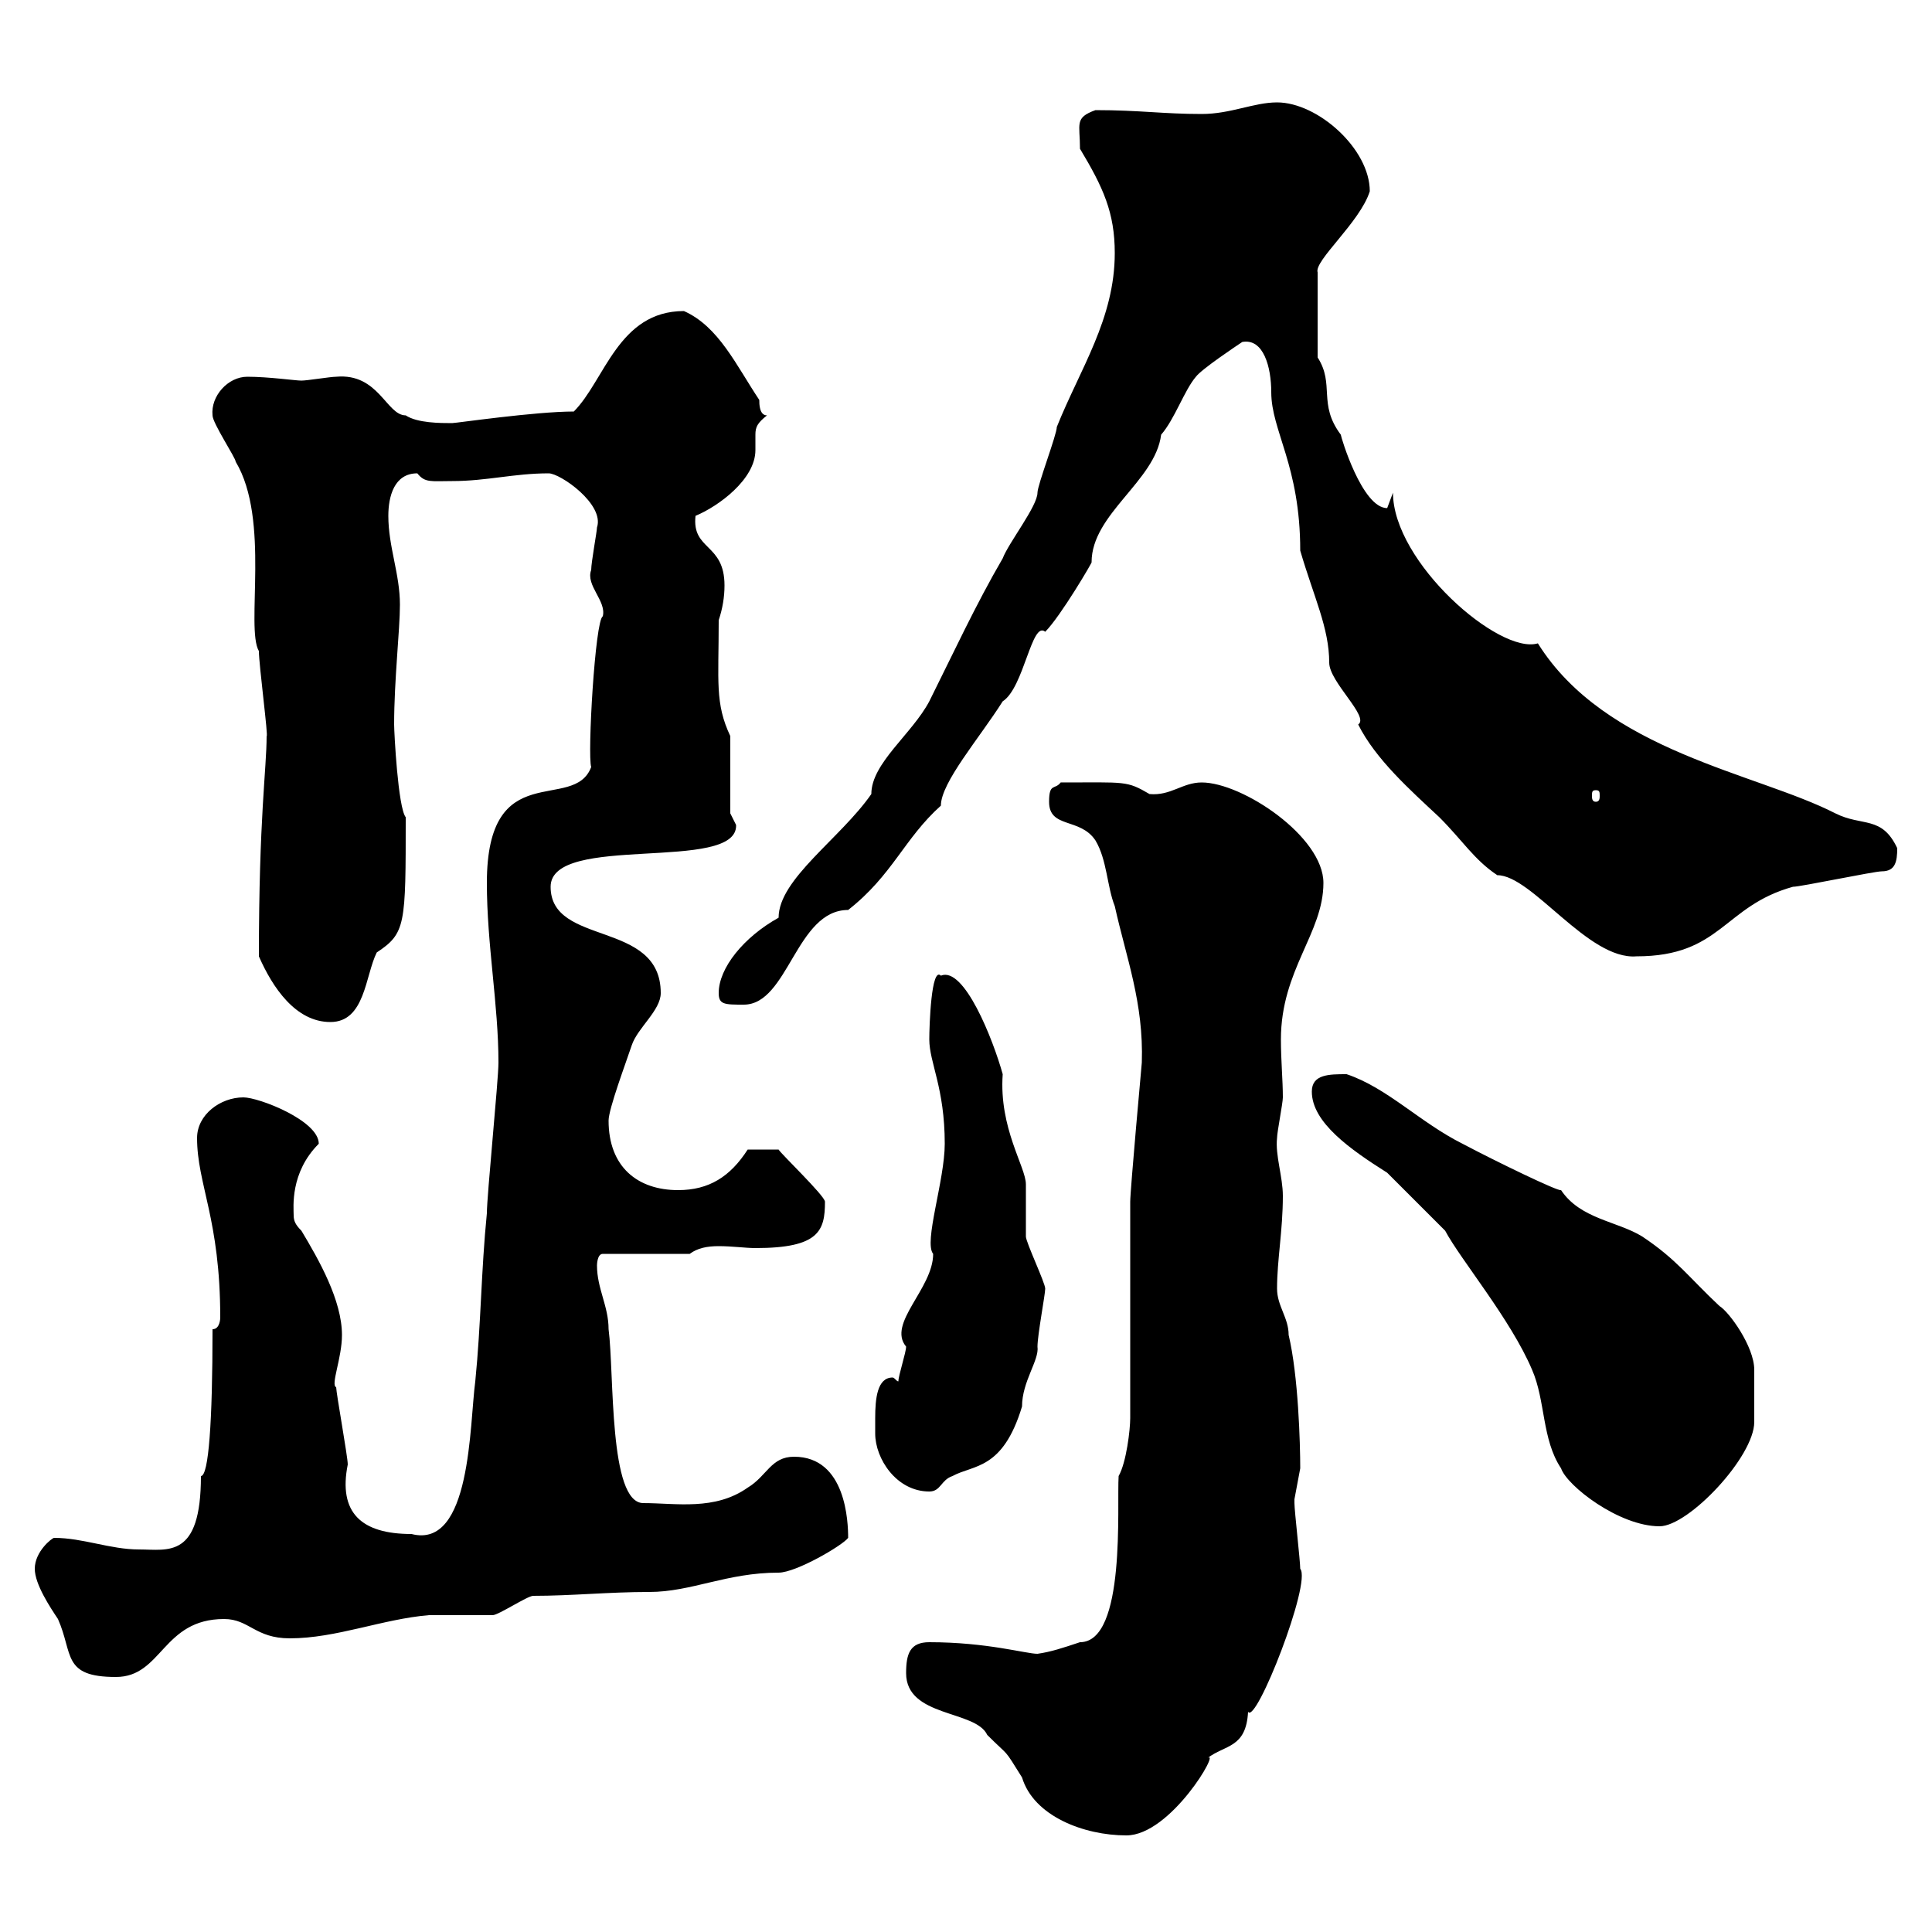 <svg xmlns="http://www.w3.org/2000/svg" xmlns:xlink="http://www.w3.org/1999/xlink" width="300" height="300"><path d="M140.70 259.80C140.70 266.70 151.50 265.50 153.30 269.40C156.90 273 155.70 271.20 158.70 276C160.50 282 168.30 285 174.90 285C181.80 285 189.60 271.50 187.50 273C190.20 270.90 193.50 271.50 193.80 265.80C195 267.90 203.70 245.70 201.90 243.60C201.90 242.40 201 234.60 201 233.40C201 233.40 201 233.40 201 232.80C201 232.80 201.90 228 201.90 228C201.90 224.10 201.60 213.60 200.10 207.30C200.10 204.60 198.30 202.80 198.30 200.10C198.30 195.60 199.20 191.10 199.20 185.70C199.20 182.70 198 179.40 198.30 176.70C198.30 175.80 199.20 171.30 199.20 170.40C199.20 167.70 198.90 164.70 198.90 161.40C198.90 150.60 205.50 144.90 205.50 137.10C205.50 129.90 192.90 121.50 186.60 121.50C183.60 121.50 181.80 123.60 178.50 123.30C174.90 121.20 174.90 121.50 164.70 121.50C163.80 122.70 162.90 121.50 162.90 124.50C162.90 128.70 167.70 126.90 170.10 130.50C171.90 133.50 171.90 137.70 173.10 140.70C174.90 148.80 177.60 155.70 177.30 165C177.30 165 175.50 184.80 175.50 186.60L175.50 220.20C175.50 222 174.90 227.10 173.70 229.20C173.40 233.70 174.90 255 167.70 255C165 255.90 163.20 256.50 161.10 256.80C159.30 256.80 153.30 255 144.30 255C141.30 255 140.70 256.80 140.70 259.80ZM5.40 243.60C5.40 246 7.80 249.60 9 251.40C11.40 256.80 9.60 260.40 18 260.40C25.20 260.40 25.20 251.40 34.80 251.40C38.70 251.40 39.60 254.40 45 254.40C52.20 254.40 59.40 251.40 66.60 250.80C67.50 250.80 75.60 250.80 76.50 250.80C77.40 250.80 81.90 247.80 82.80 247.80C88.80 247.80 94.50 247.20 100.80 247.20C107.40 247.20 112.80 244.20 120.90 244.20C123.60 244.20 130.80 240 131.70 238.80C131.70 236.40 131.40 226.20 123.30 226.20C119.70 226.20 119.10 229.20 116.10 231C111 234.60 105 233.40 99.90 233.40C94.50 233.40 95.40 213.30 94.50 206.40C94.50 202.80 92.70 200.10 92.70 196.50C92.70 196.50 92.70 194.70 93.60 194.70L107.10 194.70C108.30 193.80 109.80 193.50 111.60 193.50C113.70 193.50 115.80 193.80 117.30 193.80C127.20 193.80 128.10 191.10 128.10 186.60C128.10 185.70 121.20 179.10 120.90 178.50L116.10 178.50C113.40 182.70 110.10 184.80 105.30 184.80C99 184.80 94.50 181.20 94.50 174C94.50 172.20 97.20 165 98.10 162.30C99 159.60 102.60 156.90 102.60 154.20C102.60 142.80 85.50 147 85.50 137.70C85.50 129.30 114.60 135.60 114.30 128.10C114.30 128.10 113.40 126.30 113.40 126.30L113.40 114.30C111 109.20 111.60 105.90 111.60 96.30C112.20 94.50 112.50 92.70 112.50 90.90C112.50 84.30 107.40 85.50 108 80.10C111.60 78.60 117.30 74.40 117.30 69.90C117.30 69 117.30 68.10 117.30 67.50C117.30 66.30 117.60 65.70 119.10 64.50C117.90 64.50 117.90 62.70 117.90 62.10C114.30 56.70 111.60 50.70 106.20 48.30C96 48.30 93.90 59.10 89.10 63.90C83.10 63.90 70.80 65.70 70.20 65.70C68.40 65.70 64.80 65.70 63 64.50C60 64.50 58.80 57.90 52.20 58.50C51.30 58.50 47.70 59.10 46.80 59.10C45.90 59.10 41.70 58.50 38.40 58.50C35.40 58.50 32.70 61.50 33 64.50C33 65.70 36.60 71.10 36.60 71.70C42 80.70 38.10 97.50 40.20 101.10C40.20 103.20 41.70 114.60 41.40 114.30C41.40 119.40 40.20 126.90 40.20 148.50C42.30 153.30 45.90 158.70 51.30 158.70C56.70 158.70 56.70 151.50 58.50 147.90C63 144.90 63 143.70 63 126.90C61.80 125.40 61.20 113.70 61.20 112.50C61.20 105.60 62.10 97.80 62.10 93.90C62.10 89.10 60.30 84.90 60.30 80.10C60.30 77.10 61.20 73.50 64.80 73.50C66 75 66.90 74.70 70.20 74.70C75.60 74.70 79.80 73.50 85.20 73.50C87 73.50 93.90 78.30 92.70 81.90C92.70 82.50 91.80 87.30 91.80 88.50C90.90 90.90 94.20 93.30 93.60 95.70C92.40 96.30 91.20 117.30 91.80 119.10C89.10 126.30 75.60 117.30 75.60 137.10C75.60 146.70 77.40 156 77.40 165C77.40 167.70 75.60 185.70 75.60 188.40C74.70 197.40 74.70 205.50 73.80 214.50C72.90 221.10 73.20 240.60 63.90 238.20C56.10 238.20 52.50 234.90 54 227.40C54 226.20 52.20 216.30 52.20 215.40C51.30 215.10 53.10 210.90 53.10 207.30C53.10 201.90 49.50 195.60 46.80 191.10C45.90 190.20 45.60 189.60 45.60 188.70C45.60 187.50 45 182.10 49.50 177.60C49.50 174 40.20 170.40 37.80 170.40C34.20 170.40 30.60 173.10 30.60 176.70C30.60 183.90 34.20 189.30 34.20 204.60C34.20 204.60 34.20 206.40 33 206.40C33 220.80 32.40 229.20 31.20 229.20C31.20 242.10 26.10 240.60 21.60 240.60C17.10 240.60 12.90 238.80 8.40 238.80C8.10 238.80 5.40 240.90 5.40 243.60ZM203.70 169.50C203.70 174.30 209.70 178.50 215.40 182.10C217.20 183.90 223.50 190.20 224.40 191.10C226.80 195.60 234.60 204.90 237.90 212.70C240 217.50 239.40 223.50 242.40 228C243.30 230.70 251.40 237 257.70 237C262.20 237 272.40 226.20 272.40 220.80C272.40 219.30 272.40 214.50 272.40 212.70C272.40 209.10 268.50 203.70 267 202.80C262.20 198.30 260.40 195.60 255 192C251.10 189.60 245.40 189.30 242.40 184.80C242.10 185.10 232.20 180.30 227.10 177.60C220.50 174.30 215.40 168.90 209.10 166.80C206.40 166.80 203.70 166.80 203.70 169.50ZM135.90 222.60C135.90 226.50 139.20 231.60 144.30 231.60C146.10 231.60 146.10 229.80 147.90 229.20C151.20 227.40 155.70 228.30 158.70 218.40C158.70 214.50 161.40 211.20 161.10 209.10C161.10 207.30 162.30 201 162.30 200.10C162.30 199.20 159.30 192.90 159.30 192C159.30 191.10 159.30 184.80 159.30 183.90C159.30 181.20 155.10 175.20 155.70 166.80C154.20 161.40 149.70 150 146.10 151.50C144.60 150 144.30 159.30 144.30 161.40C144.30 165 146.70 168.90 146.70 177.60C146.70 183.30 143.40 192.90 144.90 194.70C144.90 200.10 137.70 205.50 140.70 209.10C140.70 210 139.50 213.60 139.50 214.50C139.20 214.50 138.90 213.90 138.60 213.90C136.20 213.90 135.90 217.20 135.90 220.20C135.90 221.10 135.90 222 135.90 222.60ZM111.60 154.20C111.60 156 112.50 156 115.50 156C122.40 156 123.60 141.30 131.70 141.30C138.60 135.90 140.40 130.20 146.10 125.10C146.10 121.50 152.10 114.60 155.70 108.90C159 106.80 160.20 96.30 162.30 98.10C164.70 95.70 169.80 87 169.50 87.30C169.50 79.80 179.40 74.70 180.30 67.50C182.40 65.10 183.90 60.60 185.70 58.50C186.60 57.30 192 53.70 192.90 53.10C196.20 52.50 197.40 57 197.40 60.90C197.40 66.90 201.90 72.30 201.90 85.50C204 92.70 206.40 97.50 206.40 102.90C206.40 105.90 212.70 111.30 210.90 112.50C213.60 117.90 219 122.70 223.50 126.90C227.10 130.50 228.90 133.50 232.50 135.90C237.90 135.90 246.60 149.10 254.10 148.50C267.30 148.50 267.60 140.70 278.40 137.70C279.60 137.70 291 135.30 292.20 135.30C294.30 135.30 294.60 133.80 294.60 131.70C292.20 126.60 289.20 128.40 285 126.30C272.70 120 249.30 116.70 238.80 99.90C232.80 101.70 216.30 87.30 216.30 76.50C216.30 76.50 215.40 78.90 215.40 78.90C211.50 78.90 208.20 67.80 208.20 67.50C204.60 62.70 207.30 59.70 204.60 55.50L204.60 42.30C204 40.50 211.20 34.50 212.70 29.70C212.70 23.10 204.60 15.90 198.30 15.90C194.70 15.90 191.10 17.70 186.60 17.70C180.60 17.70 177 17.10 170.10 17.10C166.80 18.30 167.70 19.20 167.70 23.10C171.30 29.10 173.10 33 173.10 39.30C173.10 49.50 167.70 57.30 164.10 66.30C164.10 67.50 161.10 75.30 161.10 76.50C161.10 78.60 156.60 84.30 155.70 86.70C151.50 93.90 147.90 101.70 144.30 108.90C141.60 114 135.30 118.50 135.30 123.30C130.50 130.20 120.90 136.50 120.90 142.50C115.50 145.50 111.60 150.30 111.60 154.20ZM247.80 122.70C248.40 122.70 248.40 123 248.40 123.60C248.40 123.90 248.40 124.50 247.80 124.50C247.20 124.50 247.20 123.90 247.20 123.60C247.20 123 247.20 122.70 247.80 122.70Z"/></svg>